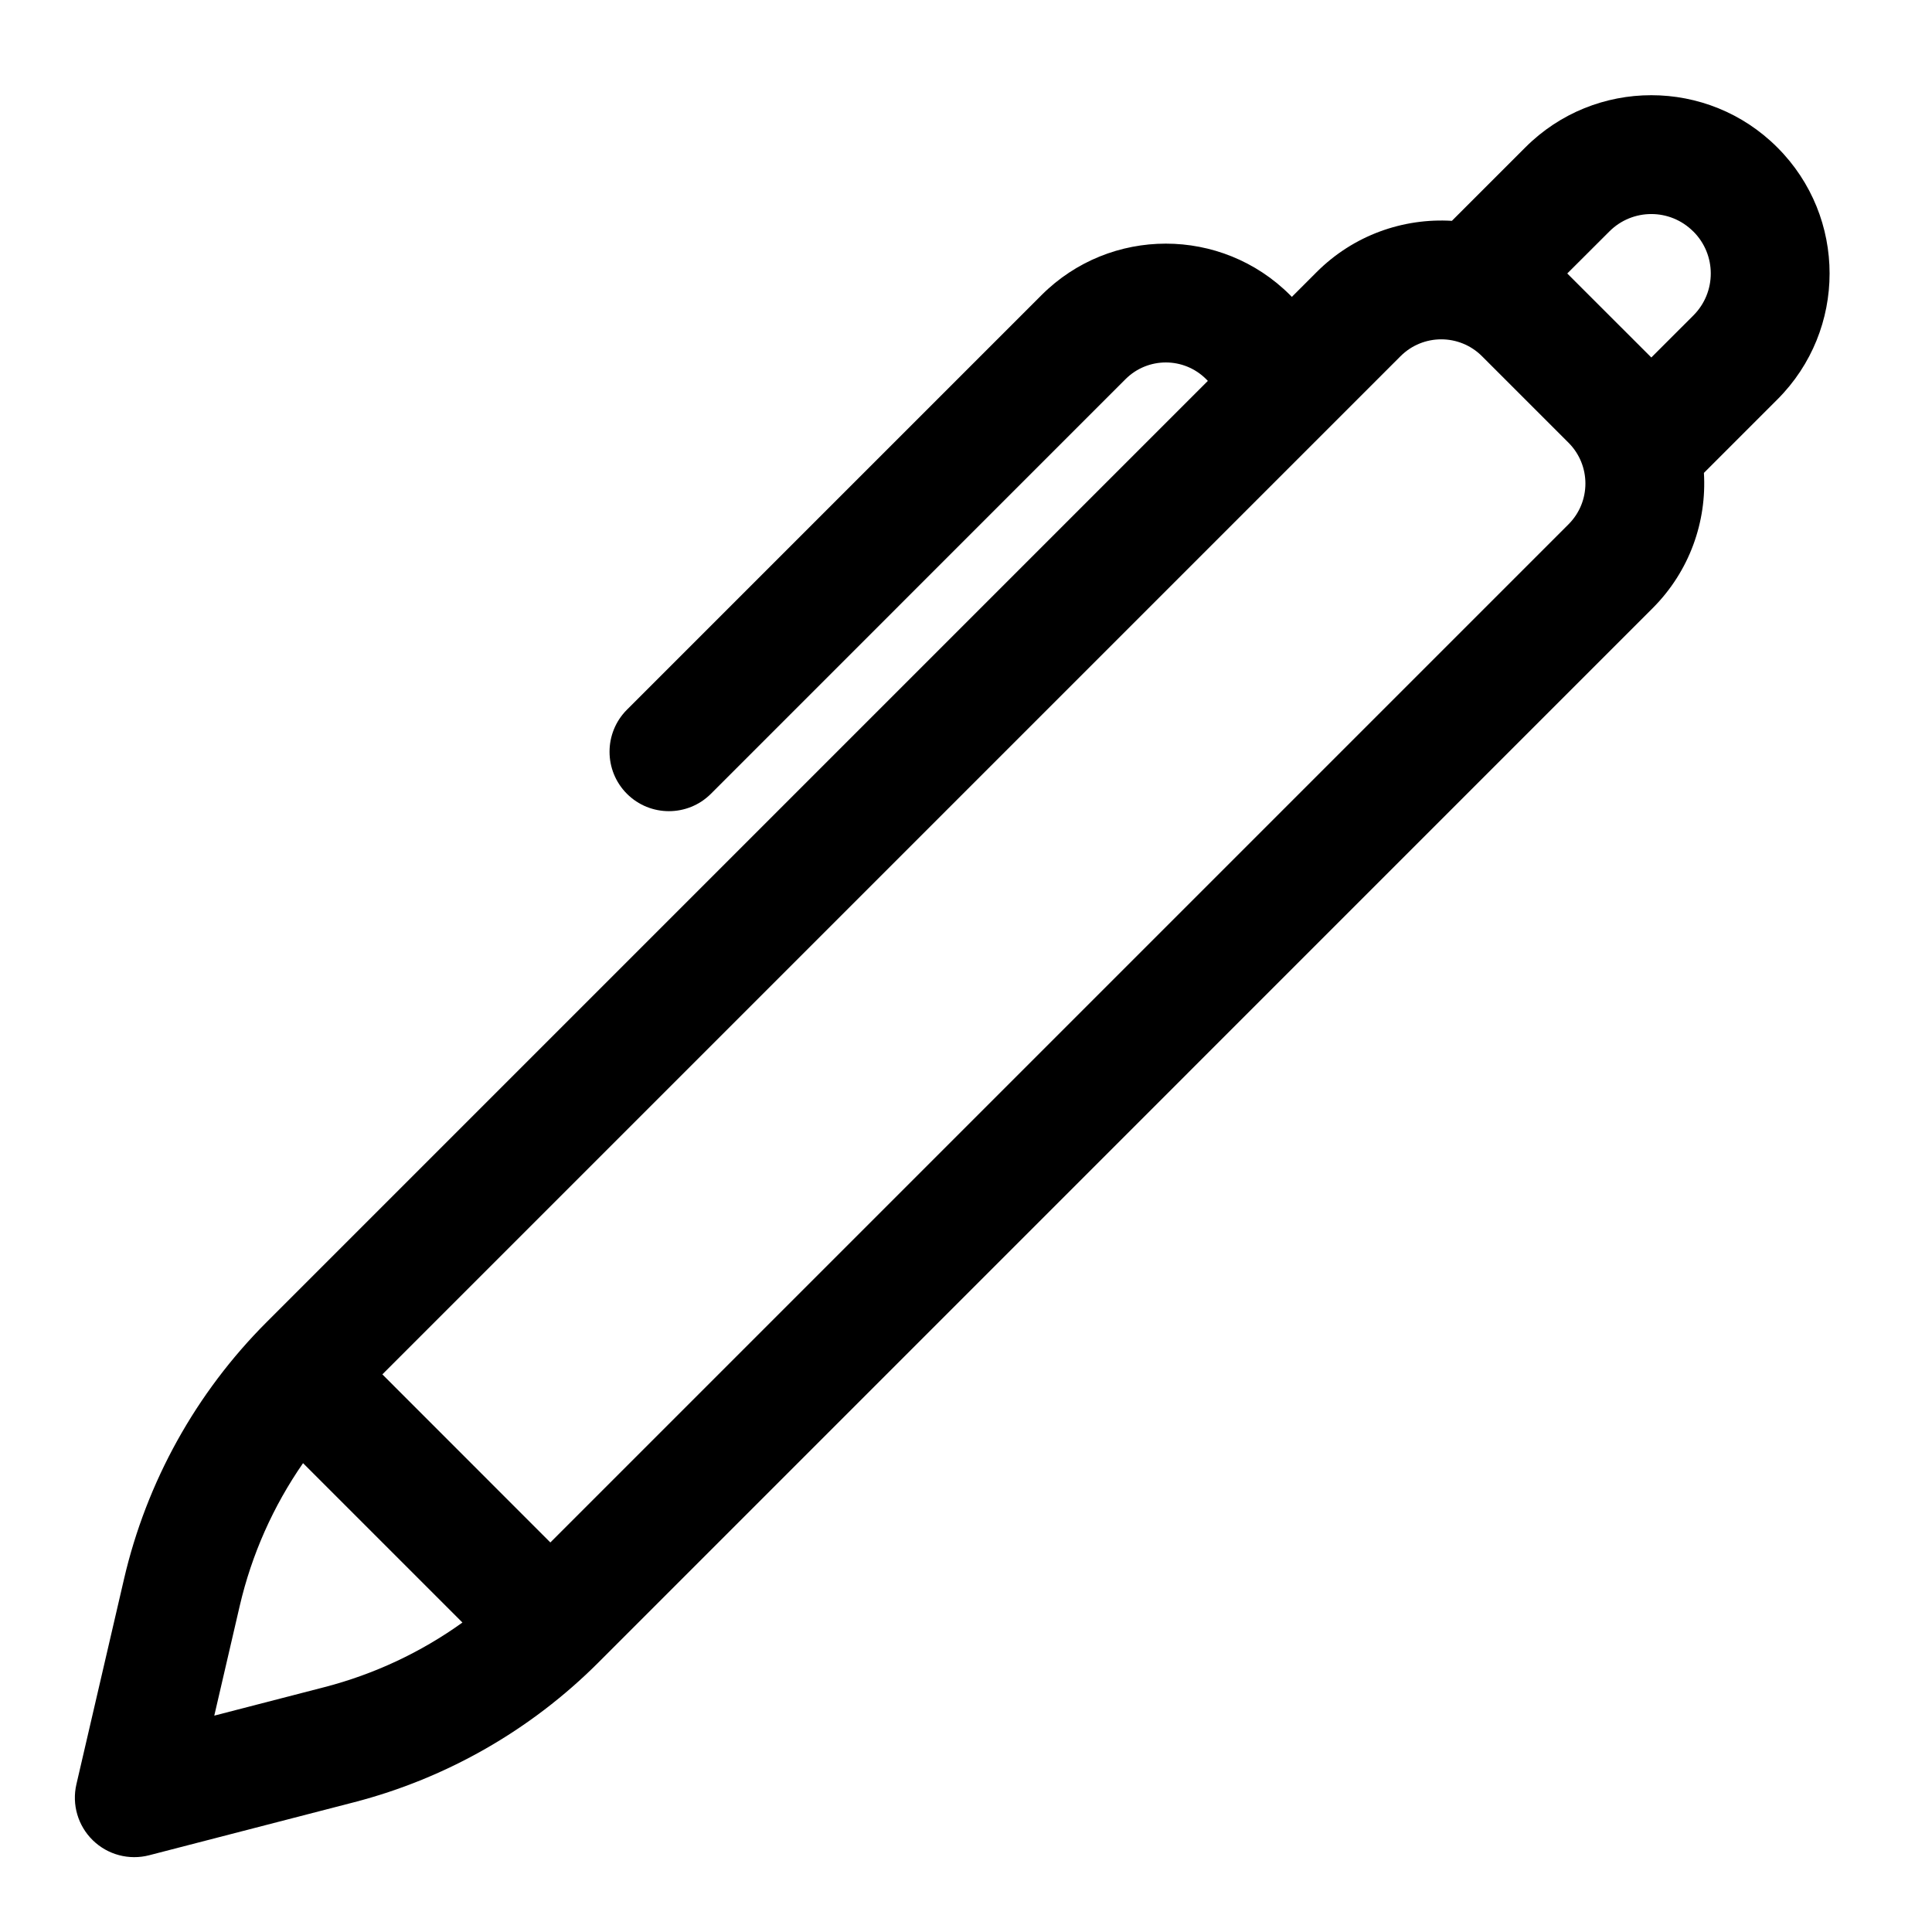 <?xml version="1.0" encoding="UTF-8"?>
<!-- Uploaded to: ICON Repo, www.iconrepo.com, Generator: ICON Repo Mixer Tools -->
<svg fill="#000000" width="800px" height="800px" version="1.1" viewBox="144 144 512 512" xmlns="http://www.w3.org/2000/svg">
 <path d="m528.77 202.52 19.477-19.473c18.418-18.422 48.316-18.422 66.738 0l0.047 0.047c18.438 18.434 18.438 48.316 0 66.754l-19.477 19.477c0.773 12.879-3.762 26.023-13.602 35.863l-279.44 279.46c-17.871 17.855-40.18 30.605-64.629 36.953-24.781 6.406-54.348 14.059-54.348 14.059-5.34 1.383-11.008-0.125-14.941-3.969-3.938-3.84-5.59-9.461-4.348-14.832 0 0 6.801-29.312 12.613-54.379 5.981-25.789 19.082-49.387 37.801-68.109l249.43-249.43-0.457-0.469c-5.906-5.891-15.445-5.891-21.352 0-37.406 37.422-109.88 109.89-109.88 109.89-6.141 6.141-16.121 6.141-22.262 0-6.141-6.156-6.141-16.121 0-22.277 0 0 72.453-72.453 109.88-109.88 18.188-18.184 47.691-18.184 65.875 0l0.457 0.473 6.531-6.531c9.84-9.855 22.988-14.391 35.883-13.621zm-304.46 329.23c-7.906 11.398-13.621 24.23-16.785 37.848l-6.738 29.062 29.207-7.555c13.176-3.418 25.566-9.227 36.555-17.117zm65.539 21.016 269.84-269.84c5.949-5.953 5.949-15.617 0-21.586-7.371-7.367-15.586-15.57-22.941-22.938-5.965-5.969-15.633-5.969-21.598 0l-269.82 269.82zm291.77-314.03 11.148-11.145c6.141-6.141 6.141-16.09 0-22.23-0.016 0-0.031-0.016-0.047-0.031-6.141-6.141-16.074-6.141-22.215 0l-11.164 11.145z" fill-rule="evenodd"/>
</svg>